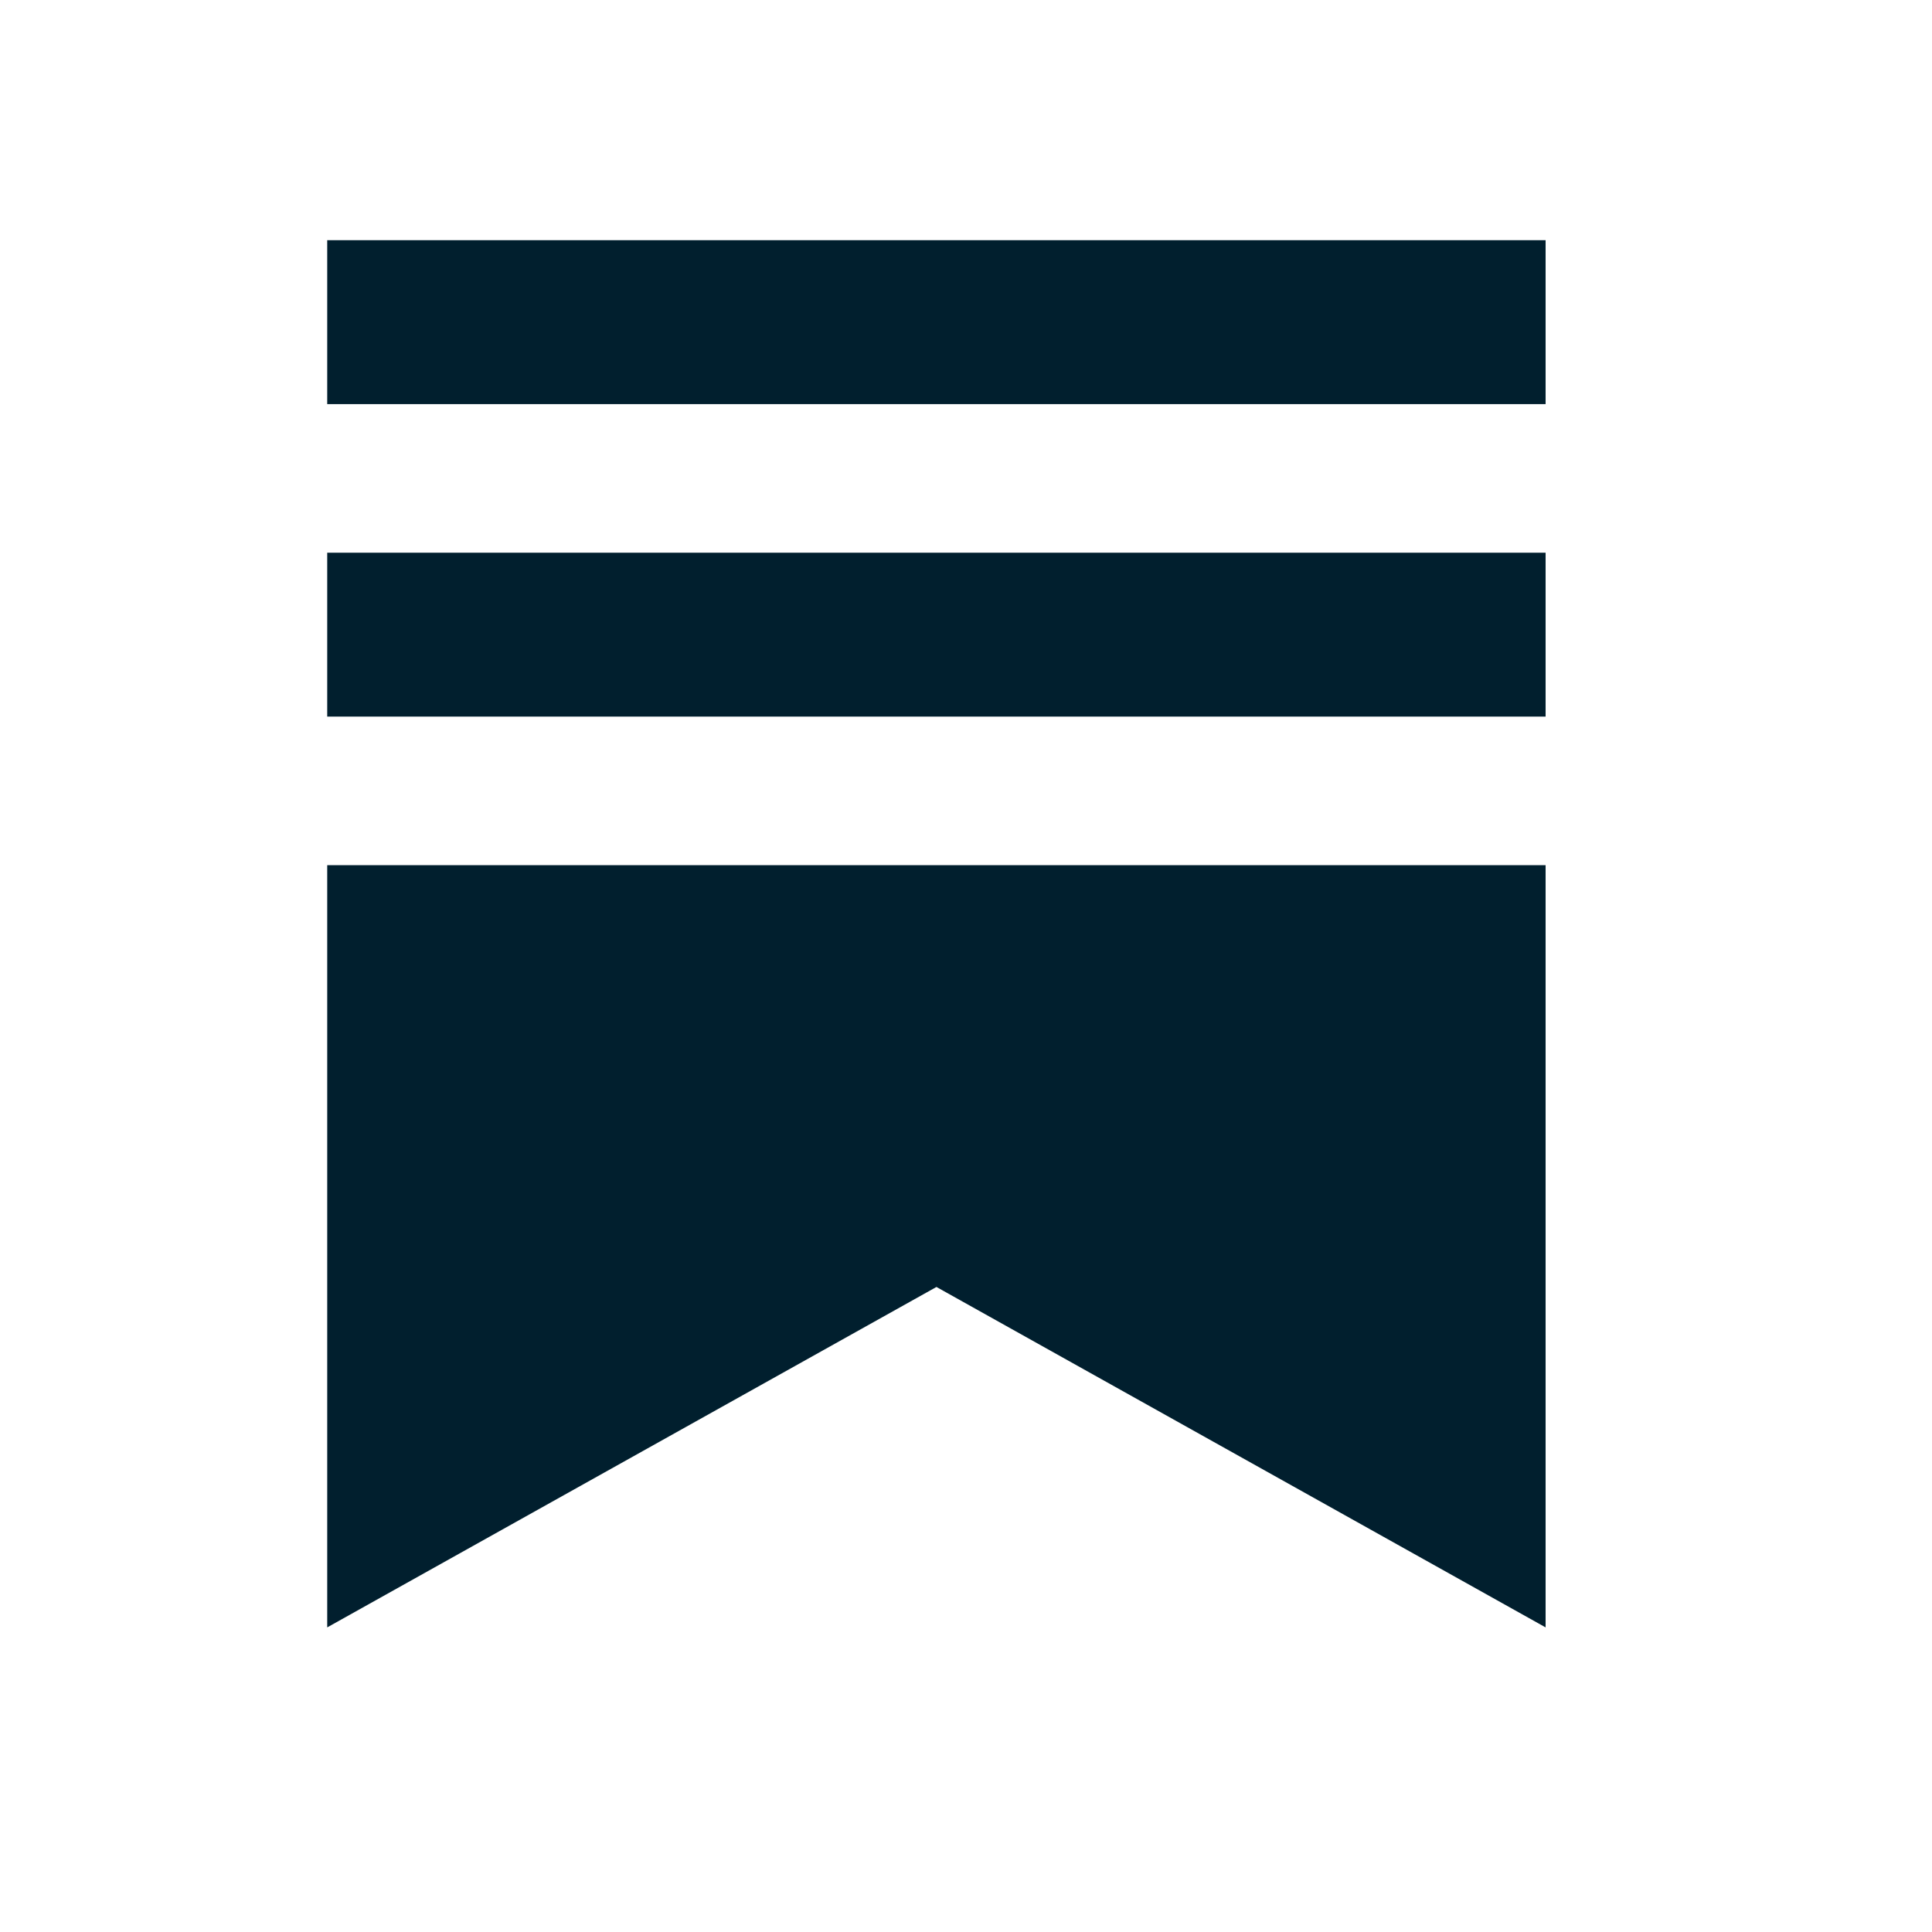<svg width="30" height="30" viewBox="0 0 30 30" fill="none" xmlns="http://www.w3.org/2000/svg">
<path d="M5.081 11.127V8.582H24V11.127H5.081ZM5.081 13.434V25.27L14.541 19.984L24 25.27V13.434H5.081ZM24 3.73H5.081V6.275H24V3.73Z" fill="#011F2E"/>
</svg>
